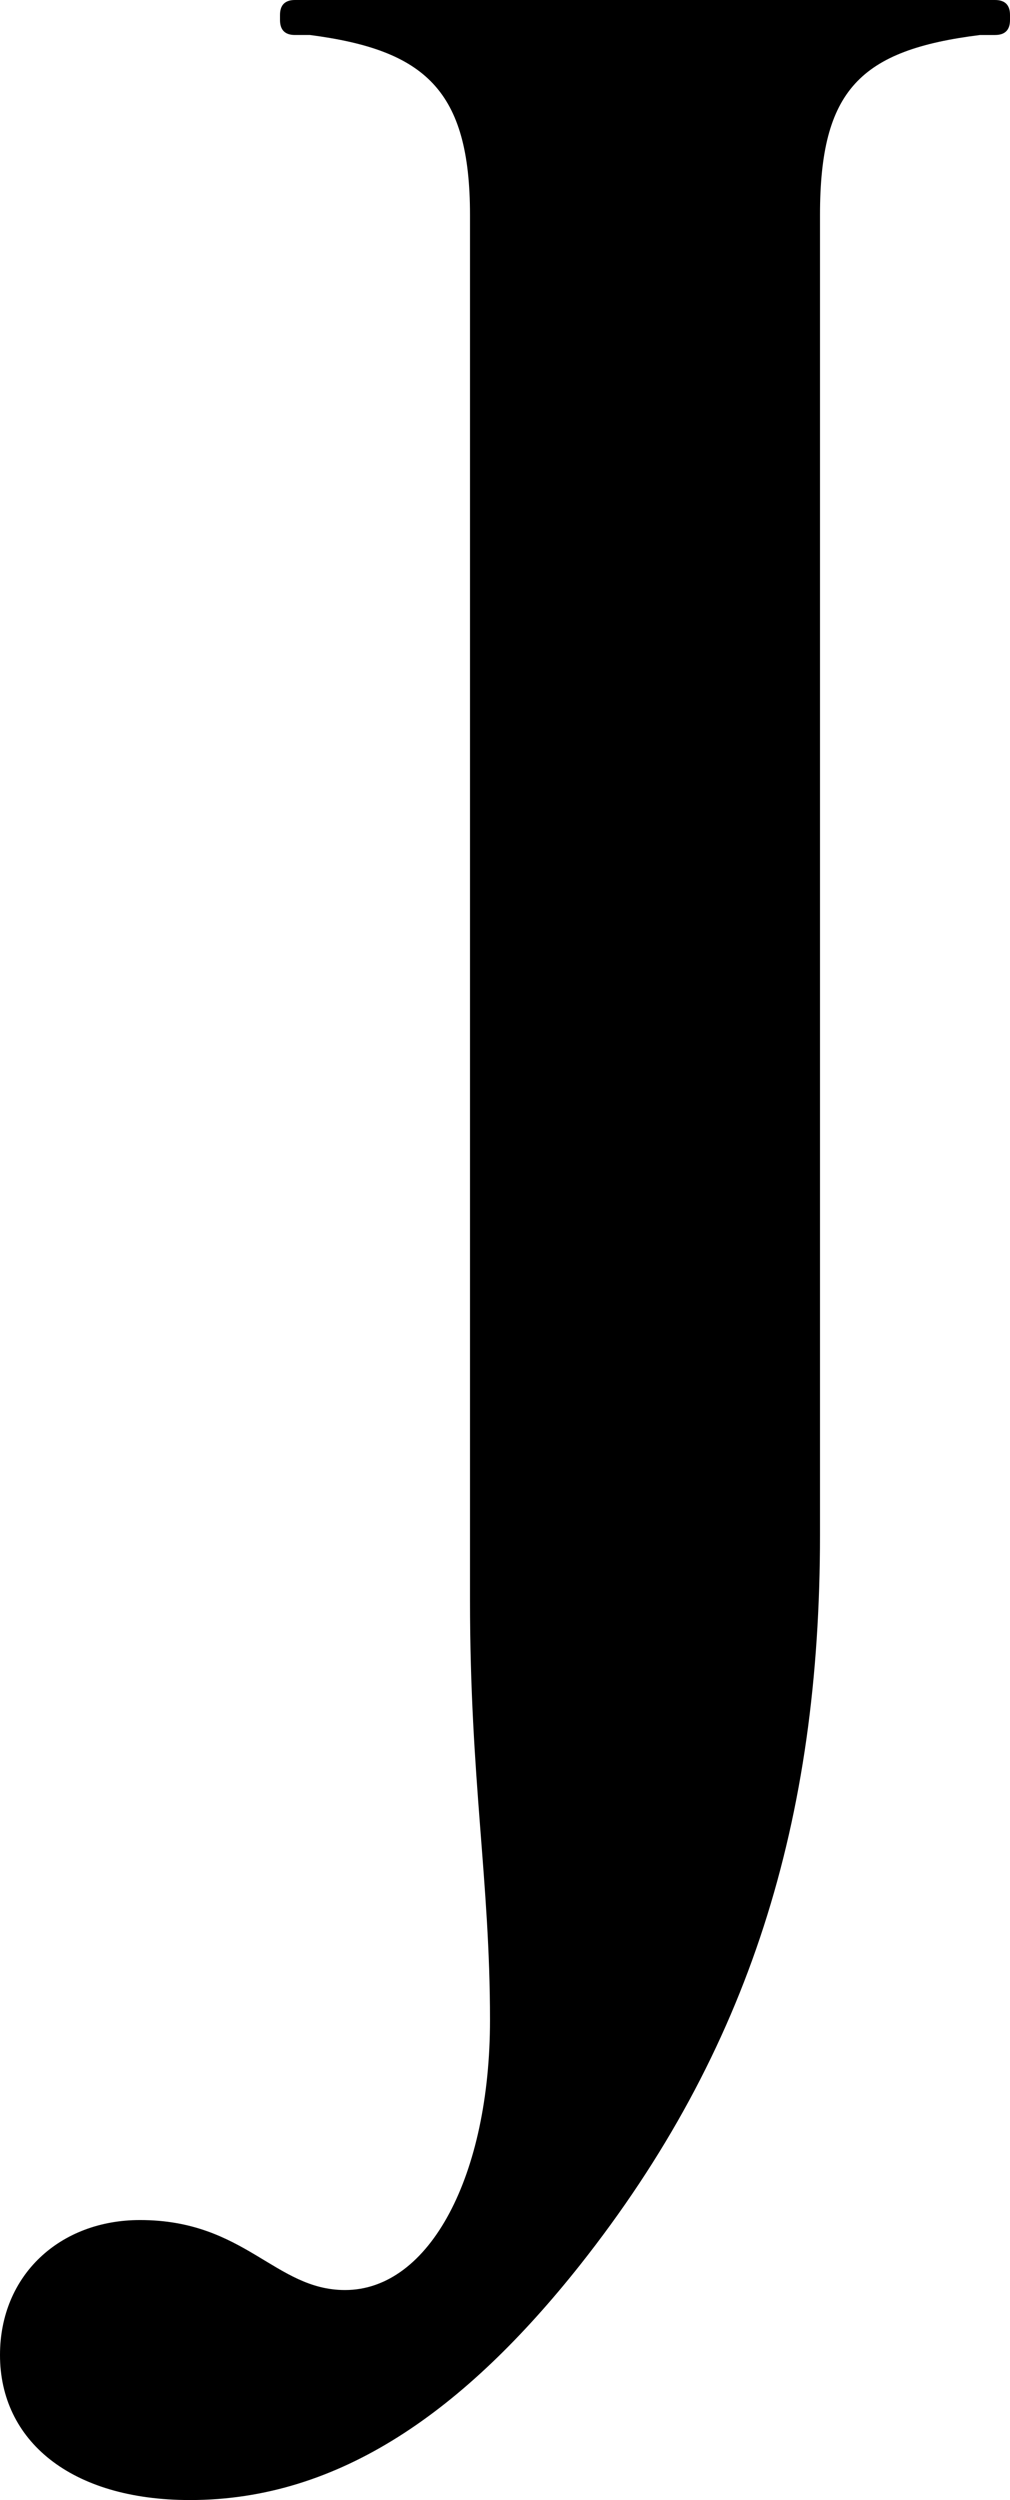 <?xml version="1.0" encoding="UTF-8"?><svg id="a" xmlns="http://www.w3.org/2000/svg" viewBox="0 0 20.2 50"><path d="m3.8,50c3,0,5.5-1.8,7.8-4.7,3.4-4.3,4.8-8.9,4.8-14.6V4.3c0-2.5.8-3.3,3.2-3.6h.3c.2,0,.3-.1.3-.3v-.1c0-.2-.1-.3-.3-.3H5.9c-.2,0-.3.1-.3.3v.1c0,.2.1.3.3.3h.3c2.3.3,3.2,1.1,3.2,3.6v27.7c0,3.6.4,5.6.4,8.4,0,3.1-1.2,5.4-2.9,5.4-1.4,0-2-1.4-4.1-1.4-1.6,0-2.8,1.1-2.8,2.7,0,1.7,1.4,2.9,3.8,2.9h0Z"/></svg>
